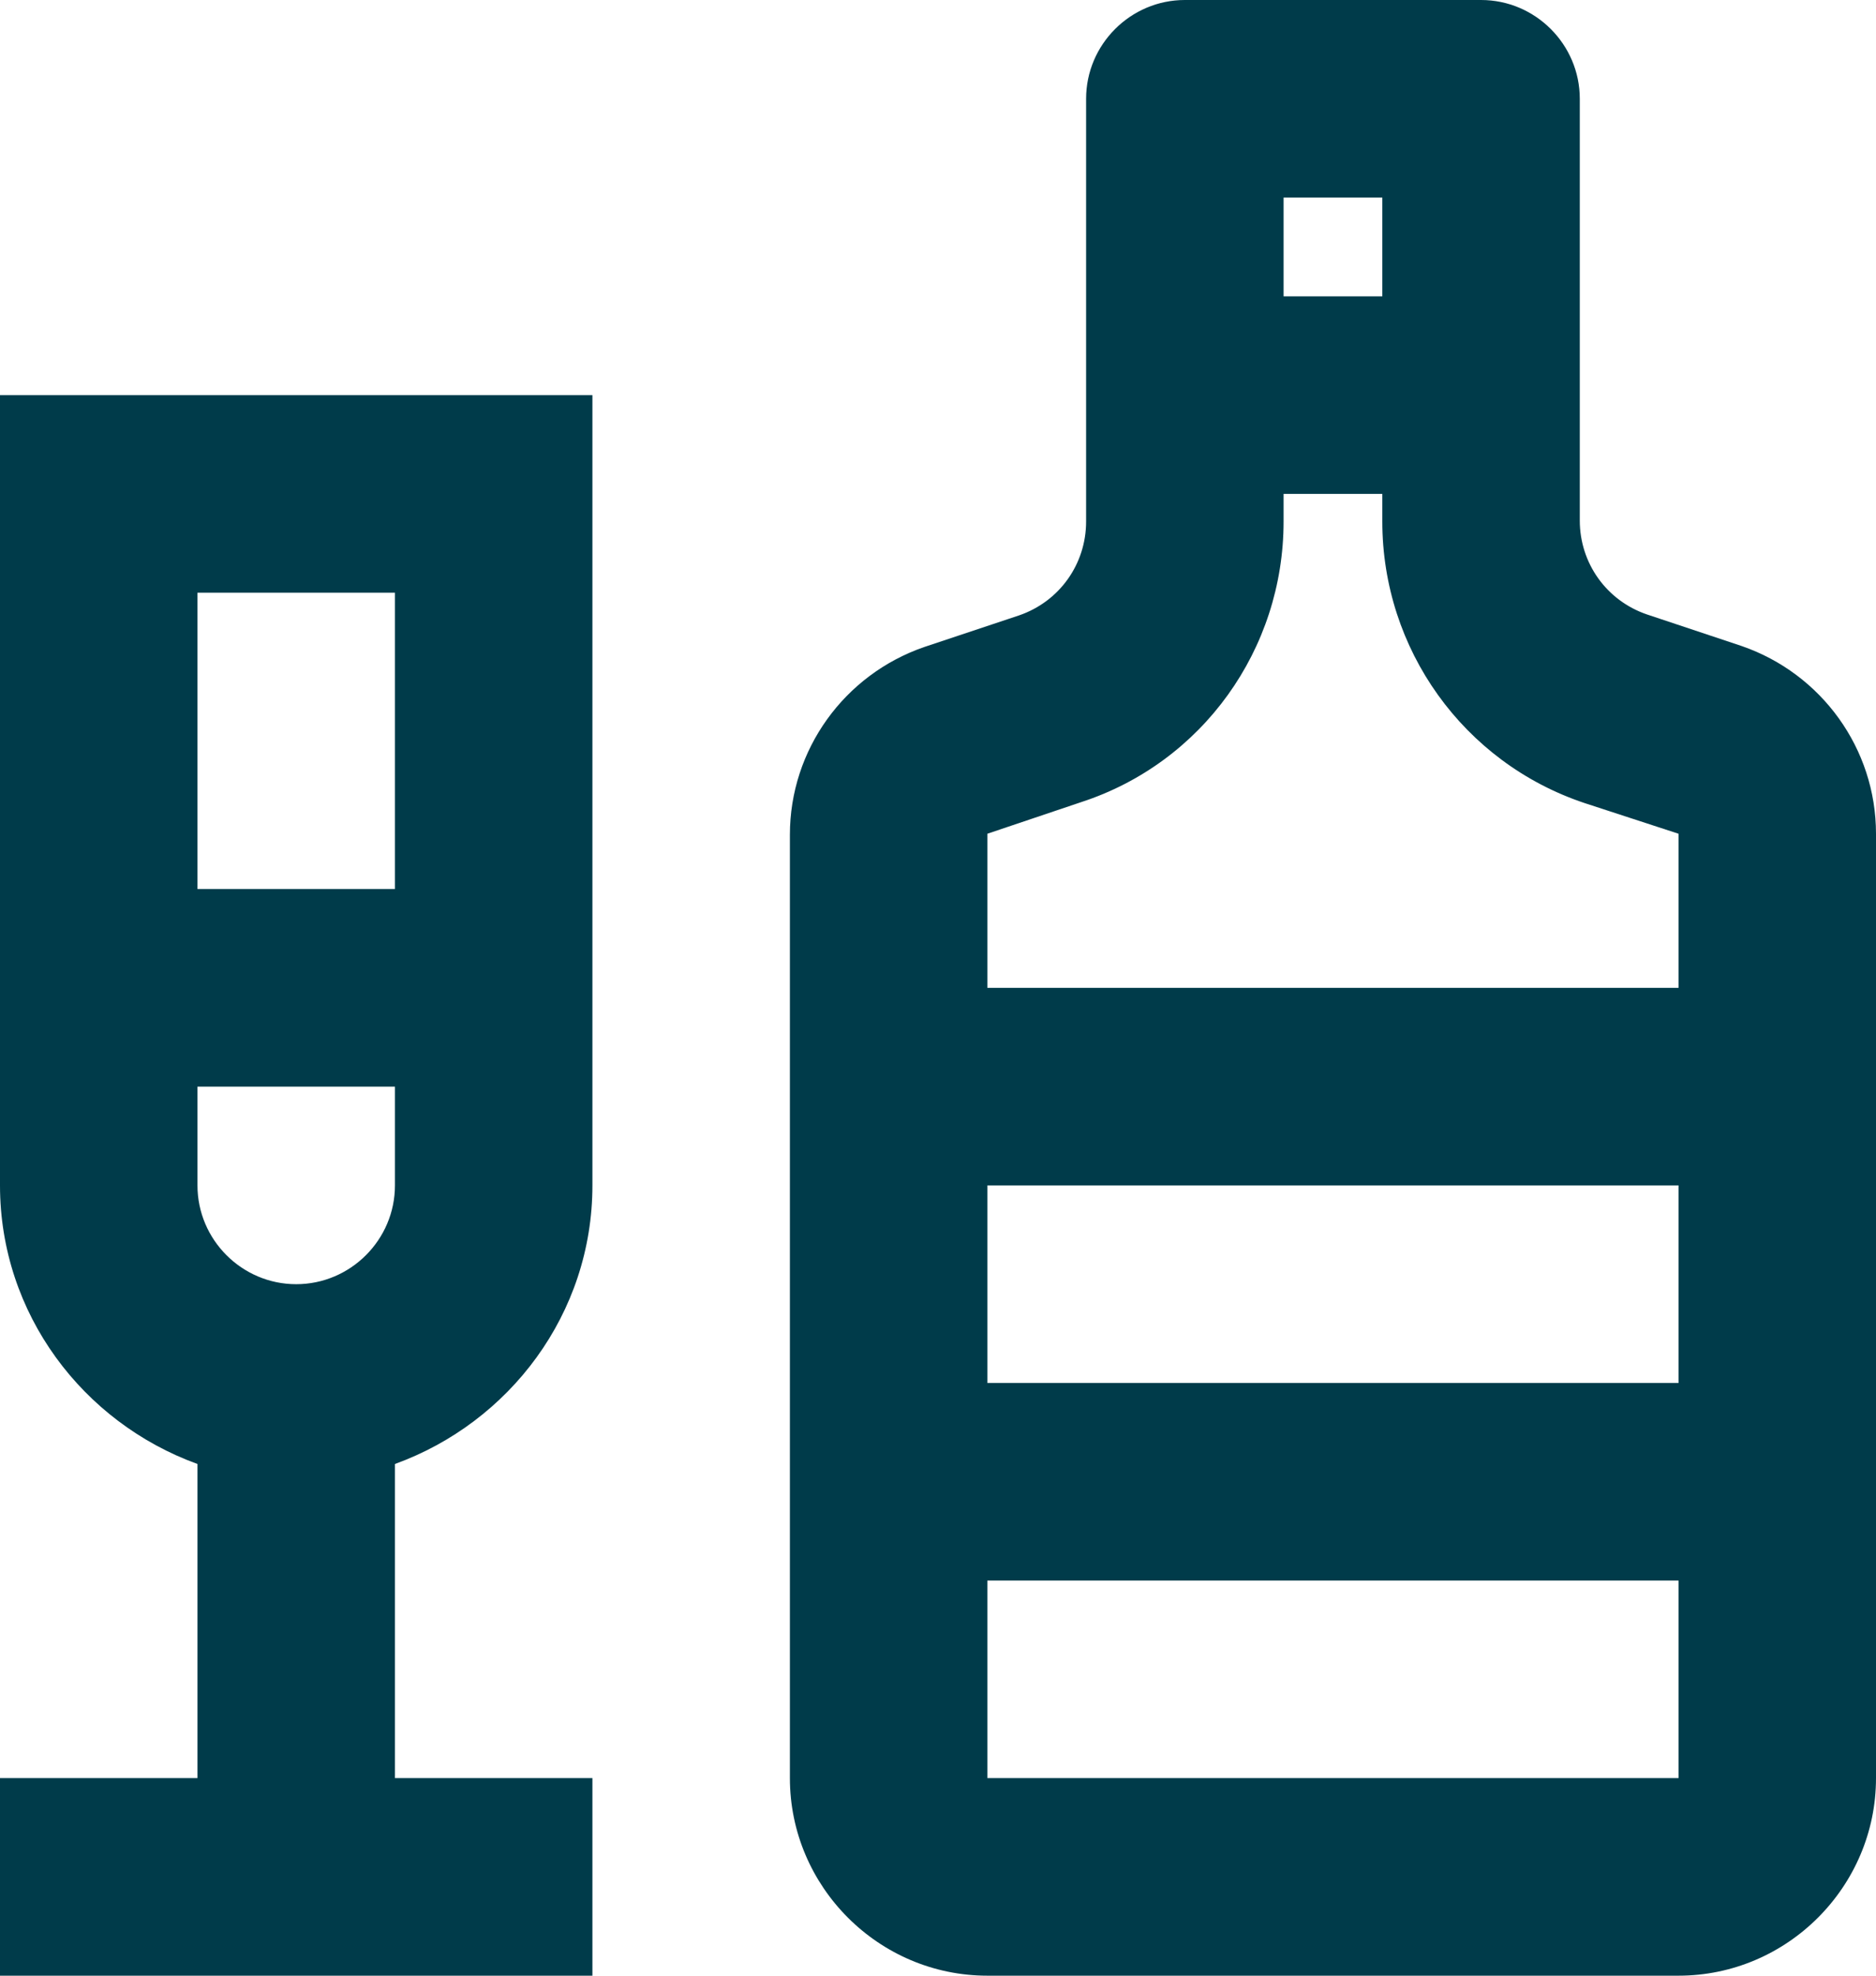 <svg width="19" height="20" viewBox="0 0 19 20" fill="none" xmlns="http://www.w3.org/2000/svg">
  <path d="M0 12C0 13.3 0.84 14.4 2 14.82V18H0V20H6V18H4V14.82C5.16 14.4 6 13.3 6 12V4H0V12ZM2 6H4V9H2V6ZM2 11H4V12C4 12.55 3.55 13 3 13C2.45 13 2 12.55 2 12V11Z" fill="#003B4A"/>
  <path d="M17.64 6.54L16.68 6.22C16.27 6.08 16 5.7 16 5.27V1C16 0.45 15.55 0 15 0H12C11.45 0 11 0.45 11 1V5.28C11 5.71 10.73 6.09 10.32 6.23L9.36 6.55C8.55 6.83 8 7.59 8 8.45V18C8 19.1 8.9 20 10 20H17C18.1 20 19 19.1 19 18V8.44C19 7.58 18.45 6.82 17.64 6.54ZM13 2H14V3H13V2ZM17 18H10V16H17V18ZM17 14H10V12H17V14ZM17 10H10V8.44L10.95 8.12C12.18 7.72 13 6.57 13 5.28V5H14V5.28C14 6.57 14.82 7.72 16.05 8.13L17 8.44V10Z" fill="#003B4A"/>
</svg>
